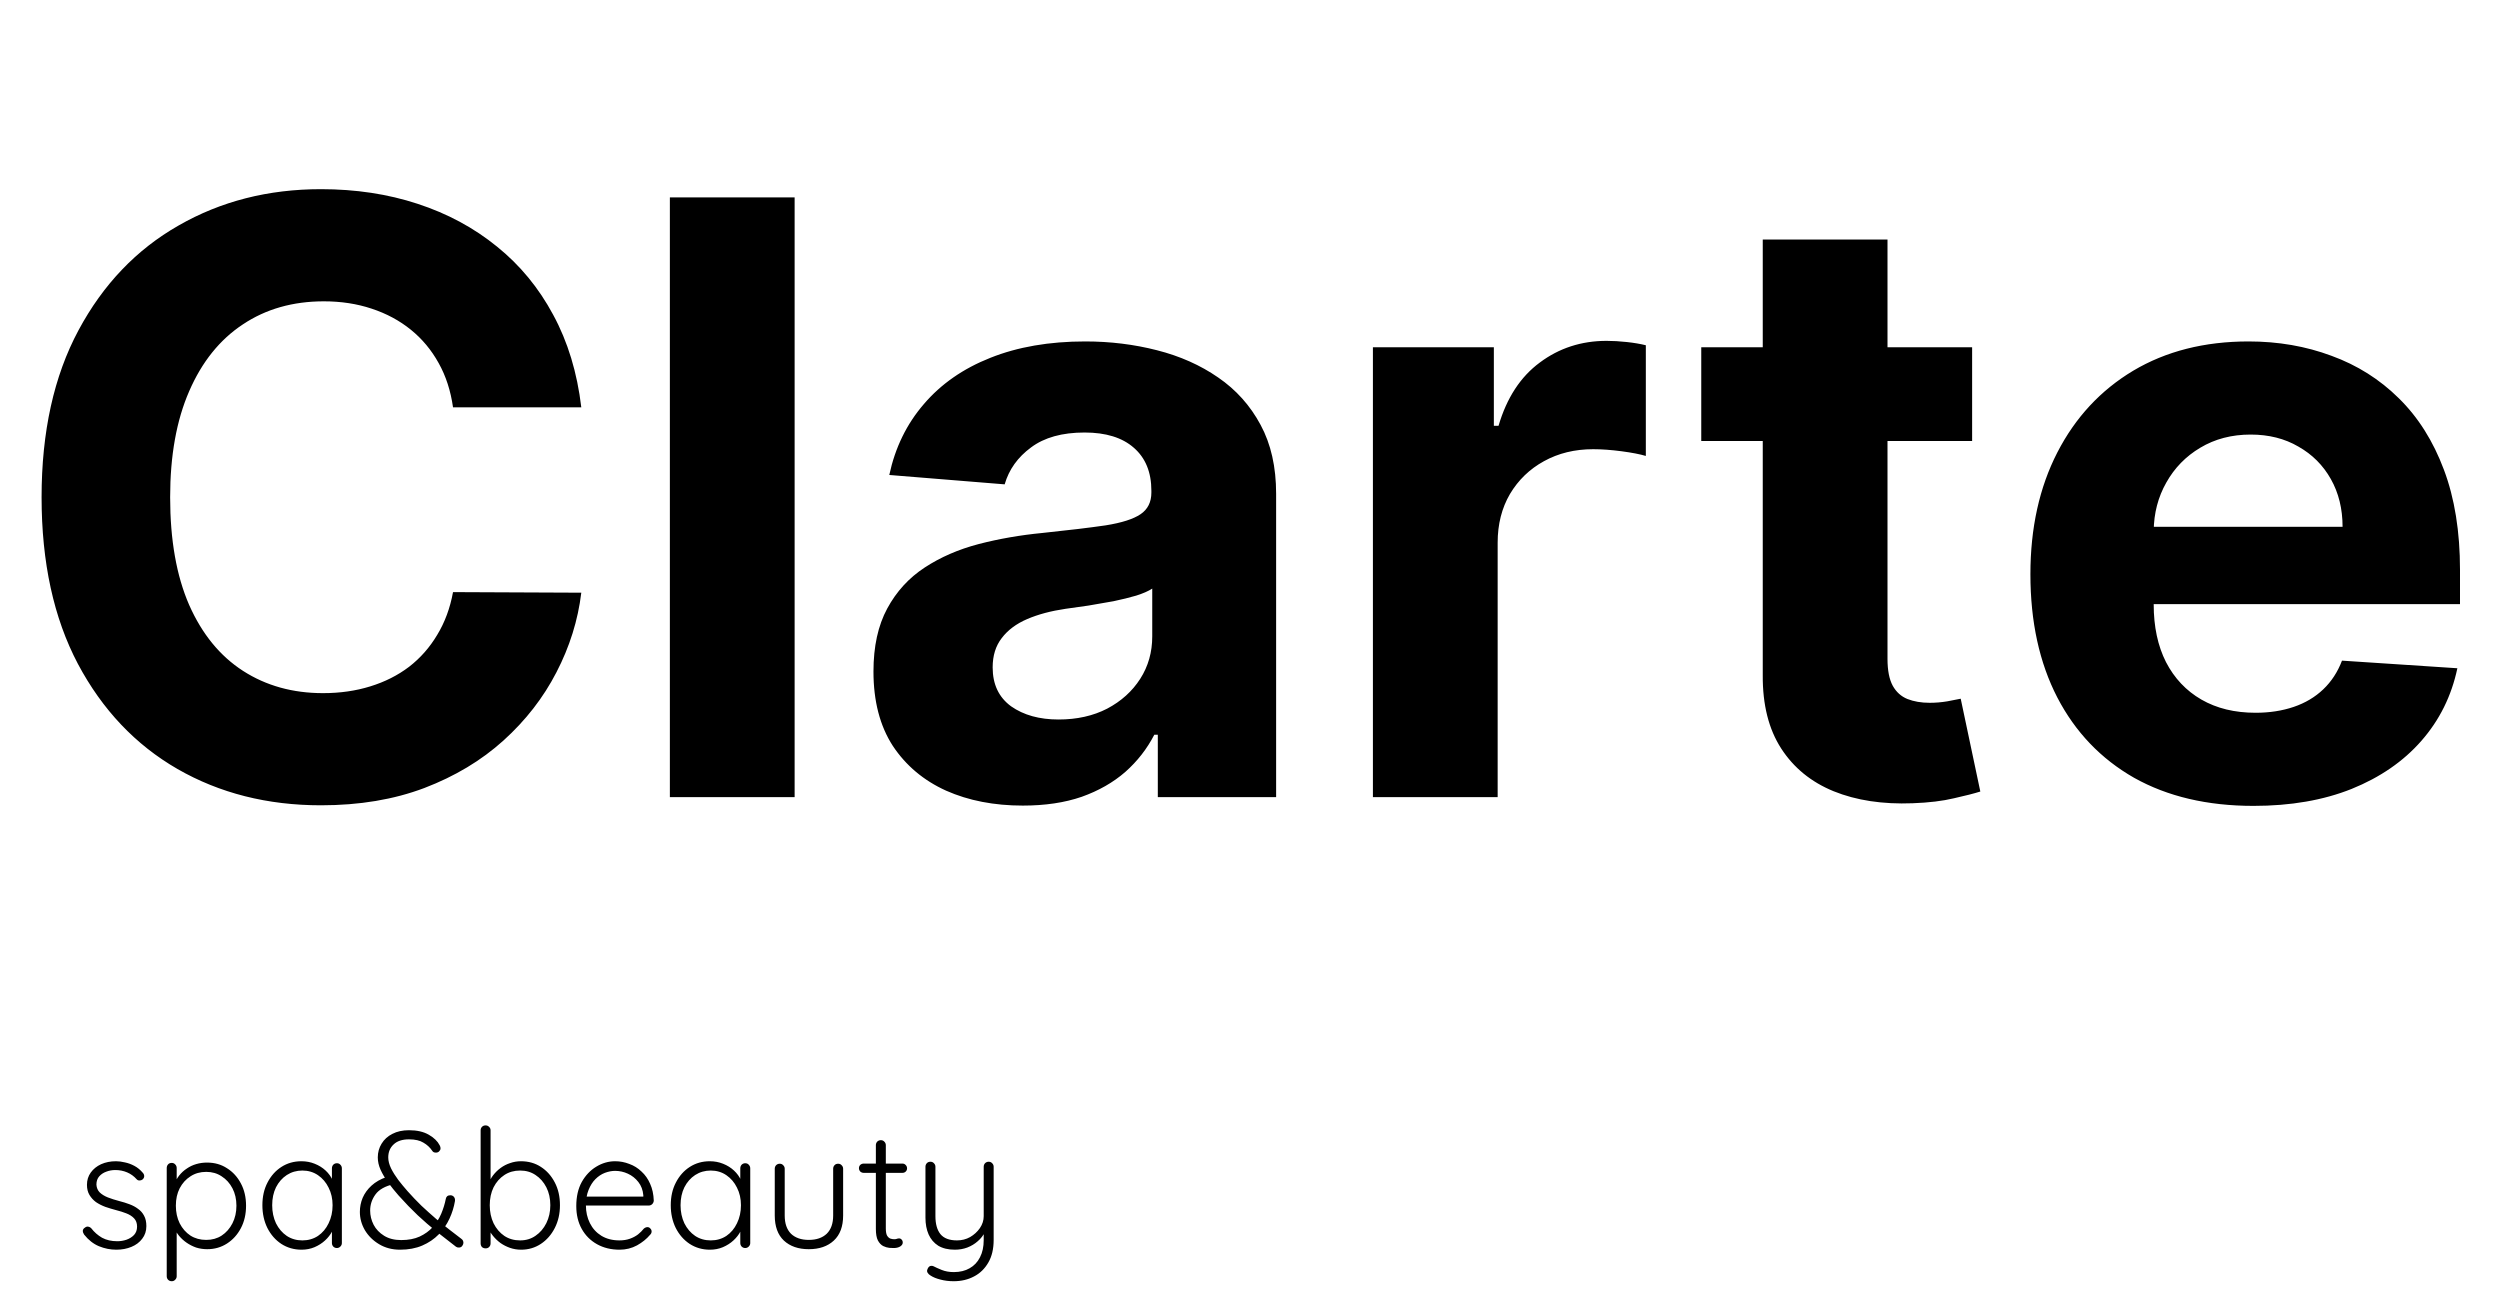 <?xml version="1.0" encoding="UTF-8"?> <svg xmlns="http://www.w3.org/2000/svg" width="207" height="107" viewBox="0 0 207 107" fill="none"><path d="M48.131 33.727H37.51C37.316 32.353 36.92 31.133 36.322 30.066C35.724 28.983 34.956 28.061 34.019 27.302C33.081 26.542 31.998 25.96 30.77 25.556C29.557 25.152 28.24 24.95 26.817 24.95C24.247 24.95 22.008 25.588 20.101 26.865C18.194 28.126 16.714 29.969 15.664 32.393C14.613 34.802 14.088 37.728 14.088 41.171C14.088 44.711 14.613 47.685 15.664 50.094C16.73 52.502 18.218 54.321 20.125 55.55C22.033 56.778 24.239 57.392 26.745 57.392C28.151 57.392 29.452 57.206 30.648 56.835C31.861 56.463 32.936 55.921 33.873 55.21C34.811 54.483 35.587 53.602 36.201 52.567C36.831 51.532 37.268 50.352 37.51 49.027L48.131 49.075C47.856 51.355 47.169 53.553 46.07 55.671C44.987 57.772 43.524 59.655 41.681 61.32C39.854 62.969 37.672 64.278 35.134 65.248C32.612 66.202 29.759 66.679 26.575 66.679C22.146 66.679 18.185 65.677 14.694 63.672C11.218 61.668 8.47 58.766 6.45 54.968C4.445 51.169 3.443 46.57 3.443 41.171C3.443 35.756 4.461 31.149 6.498 27.35C8.535 23.551 11.299 20.658 14.791 18.669C18.282 16.665 22.21 15.663 26.575 15.663C29.452 15.663 32.119 16.067 34.576 16.875C37.05 17.683 39.24 18.863 41.147 20.415C43.055 21.951 44.607 23.834 45.803 26.065C47.015 28.296 47.791 30.85 48.131 33.727ZM65.795 16.342V66H55.465V16.342H65.795ZM84.689 66.703C82.313 66.703 80.195 66.291 78.337 65.467C76.478 64.626 75.007 63.389 73.924 61.757C72.857 60.108 72.323 58.055 72.323 55.598C72.323 53.529 72.703 51.791 73.463 50.385C74.223 48.978 75.257 47.847 76.567 46.99C77.876 46.133 79.363 45.487 81.028 45.05C82.709 44.614 84.471 44.307 86.314 44.129C88.48 43.903 90.226 43.693 91.551 43.499C92.877 43.288 93.838 42.981 94.437 42.577C95.035 42.173 95.334 41.575 95.334 40.783V40.638C95.334 39.102 94.849 37.914 93.879 37.073C92.925 36.233 91.567 35.812 89.805 35.812C87.947 35.812 86.467 36.224 85.368 37.049C84.269 37.857 83.542 38.876 83.186 40.104L73.633 39.328C74.118 37.065 75.071 35.109 76.494 33.46C77.916 31.795 79.751 30.518 81.998 29.629C84.261 28.724 86.88 28.271 89.854 28.271C91.923 28.271 93.903 28.514 95.794 28.999C97.702 29.484 99.391 30.235 100.862 31.254C102.349 32.272 103.521 33.581 104.378 35.182C105.235 36.766 105.663 38.665 105.663 40.88V66H95.867V60.835H95.576C94.978 61.999 94.178 63.026 93.176 63.915C92.174 64.788 90.969 65.475 89.563 65.976C88.157 66.461 86.532 66.703 84.689 66.703ZM87.647 59.575C89.167 59.575 90.509 59.276 91.672 58.677C92.836 58.063 93.75 57.239 94.412 56.204C95.075 55.17 95.406 53.998 95.406 52.688V48.736C95.083 48.946 94.639 49.14 94.073 49.318C93.523 49.48 92.901 49.633 92.206 49.779C91.511 49.908 90.816 50.029 90.121 50.142C89.425 50.239 88.795 50.328 88.229 50.409C87.017 50.587 85.958 50.87 85.053 51.258C84.148 51.646 83.445 52.171 82.944 52.834C82.442 53.48 82.192 54.289 82.192 55.258C82.192 56.665 82.701 57.74 83.719 58.483C84.754 59.211 86.063 59.575 87.647 59.575ZM113.677 66V28.756H123.691V35.255H124.079C124.758 32.943 125.897 31.197 127.498 30.017C129.098 28.821 130.941 28.223 133.026 28.223C133.543 28.223 134.101 28.255 134.699 28.32C135.297 28.385 135.822 28.474 136.275 28.587V37.752C135.79 37.607 135.119 37.477 134.263 37.364C133.406 37.251 132.622 37.194 131.911 37.194C130.391 37.194 129.033 37.526 127.837 38.188C126.657 38.835 125.719 39.74 125.024 40.904C124.345 42.068 124.006 43.41 124.006 44.929V66H113.677ZM163.292 28.756V36.516H140.864V28.756H163.292ZM145.956 19.833H156.285V54.555C156.285 55.509 156.431 56.253 156.722 56.786C157.012 57.303 157.417 57.667 157.934 57.877C158.467 58.087 159.082 58.192 159.777 58.192C160.262 58.192 160.747 58.152 161.231 58.071C161.716 57.974 162.088 57.901 162.347 57.853L163.971 65.539C163.454 65.701 162.727 65.887 161.789 66.097C160.852 66.323 159.712 66.461 158.37 66.509C155.881 66.606 153.699 66.275 151.824 65.515C149.965 64.755 148.518 63.575 147.483 61.975C146.449 60.375 145.94 58.354 145.956 55.913V19.833ZM186.594 66.727C182.763 66.727 179.465 65.951 176.701 64.4C173.953 62.832 171.836 60.617 170.348 57.756C168.861 54.879 168.118 51.476 168.118 47.548C168.118 43.717 168.861 40.355 170.348 37.461C171.836 34.568 173.929 32.313 176.628 30.696C179.344 29.08 182.529 28.271 186.182 28.271C188.639 28.271 190.926 28.668 193.044 29.459C195.178 30.235 197.036 31.407 198.621 32.975C200.221 34.543 201.466 36.516 202.355 38.892C203.244 41.252 203.688 44.016 203.688 47.184V50.021H172.24V43.62H193.965C193.965 42.133 193.642 40.815 192.995 39.668C192.349 38.52 191.452 37.623 190.304 36.976C189.172 36.313 187.855 35.982 186.352 35.982C184.784 35.982 183.393 36.346 182.181 37.073C180.985 37.784 180.047 38.746 179.368 39.959C178.689 41.155 178.342 42.488 178.326 43.959V50.045C178.326 51.888 178.665 53.48 179.344 54.822C180.039 56.164 181.017 57.198 182.278 57.926C183.539 58.653 185.034 59.017 186.764 59.017C187.911 59.017 188.962 58.855 189.916 58.532C190.87 58.209 191.686 57.724 192.365 57.077C193.044 56.431 193.561 55.638 193.917 54.701L203.47 55.331C202.985 57.627 201.991 59.631 200.488 61.344C199 63.042 197.077 64.367 194.717 65.321C192.373 66.259 189.665 66.727 186.594 66.727Z" fill="black"></path><path d="M6.966 102.224C6.893 102.114 6.856 102.009 6.856 101.908C6.866 101.798 6.925 101.711 7.035 101.647C7.108 101.583 7.191 101.556 7.282 101.565C7.383 101.574 7.475 101.62 7.557 101.702C7.804 102.023 8.102 102.284 8.45 102.485C8.808 102.678 9.229 102.774 9.714 102.774C9.971 102.774 10.223 102.733 10.47 102.65C10.726 102.559 10.937 102.426 11.102 102.252C11.267 102.068 11.349 101.839 11.349 101.565C11.349 101.281 11.267 101.052 11.102 100.878C10.937 100.704 10.722 100.566 10.456 100.465C10.2 100.365 9.925 100.278 9.632 100.204C9.32 100.122 9.018 100.03 8.725 99.93C8.432 99.82 8.171 99.687 7.942 99.531C7.722 99.366 7.543 99.169 7.406 98.94C7.269 98.711 7.2 98.432 7.2 98.102C7.2 97.718 7.305 97.379 7.516 97.085C7.727 96.792 8.011 96.563 8.368 96.398C8.734 96.234 9.146 96.151 9.604 96.151C9.833 96.151 10.081 96.183 10.346 96.247C10.612 96.302 10.873 96.398 11.13 96.536C11.386 96.673 11.615 96.861 11.817 97.099C11.899 97.182 11.94 97.278 11.94 97.388C11.94 97.489 11.894 97.58 11.803 97.662C11.73 97.718 11.643 97.745 11.542 97.745C11.45 97.745 11.372 97.708 11.308 97.635C11.088 97.388 10.827 97.2 10.525 97.072C10.223 96.944 9.898 96.879 9.549 96.879C9.284 96.879 9.032 96.925 8.794 97.017C8.565 97.099 8.372 97.227 8.217 97.401C8.061 97.576 7.983 97.805 7.983 98.088C8.001 98.354 8.093 98.569 8.258 98.734C8.432 98.899 8.656 99.037 8.931 99.147C9.215 99.256 9.531 99.357 9.879 99.449C10.172 99.522 10.452 99.609 10.717 99.71C10.992 99.811 11.23 99.939 11.432 100.095C11.643 100.241 11.807 100.429 11.927 100.658C12.055 100.887 12.119 101.175 12.119 101.523C12.119 101.927 12.004 102.275 11.775 102.568C11.556 102.861 11.258 103.085 10.882 103.241C10.507 103.397 10.09 103.475 9.632 103.475C9.137 103.475 8.656 103.378 8.189 103.186C7.731 102.994 7.324 102.673 6.966 102.224ZM17.144 96.261C17.767 96.261 18.317 96.417 18.793 96.728C19.279 97.031 19.663 97.452 19.947 97.992C20.231 98.524 20.373 99.137 20.373 99.834C20.373 100.53 20.231 101.148 19.947 101.688C19.663 102.229 19.279 102.655 18.793 102.966C18.308 103.278 17.763 103.433 17.158 103.433C16.837 103.433 16.53 103.388 16.237 103.296C15.954 103.195 15.692 103.062 15.454 102.897C15.216 102.733 15.005 102.54 14.822 102.32C14.639 102.091 14.492 101.844 14.383 101.578L14.63 101.4V105.673C14.63 105.783 14.589 105.879 14.506 105.961C14.433 106.044 14.337 106.085 14.218 106.085C14.099 106.085 13.998 106.044 13.915 105.961C13.842 105.879 13.805 105.783 13.805 105.673V96.715C13.805 96.595 13.842 96.495 13.915 96.412C13.989 96.33 14.089 96.288 14.218 96.288C14.337 96.288 14.433 96.33 14.506 96.412C14.589 96.495 14.63 96.595 14.63 96.715V98.198L14.438 98.088C14.529 97.805 14.662 97.553 14.836 97.333C15.019 97.104 15.23 96.911 15.468 96.756C15.706 96.591 15.967 96.467 16.251 96.385C16.535 96.302 16.833 96.261 17.144 96.261ZM17.076 97.031C16.581 97.031 16.146 97.154 15.77 97.401C15.395 97.64 15.097 97.969 14.877 98.391C14.666 98.803 14.561 99.284 14.561 99.834C14.561 100.374 14.666 100.859 14.877 101.29C15.097 101.72 15.395 102.059 15.77 102.307C16.146 102.545 16.581 102.664 17.076 102.664C17.561 102.664 17.987 102.545 18.353 102.307C18.729 102.059 19.027 101.72 19.247 101.29C19.466 100.859 19.576 100.374 19.576 99.834C19.576 99.293 19.466 98.812 19.247 98.391C19.027 97.969 18.729 97.64 18.353 97.401C17.987 97.154 17.561 97.031 17.076 97.031ZM27.895 96.316C28.014 96.316 28.11 96.357 28.184 96.44C28.266 96.522 28.307 96.623 28.307 96.742V102.925C28.307 103.035 28.266 103.131 28.184 103.213C28.101 103.296 28.005 103.337 27.895 103.337C27.776 103.337 27.675 103.296 27.593 103.213C27.52 103.131 27.483 103.035 27.483 102.925V101.29L27.716 101.18C27.716 101.436 27.643 101.698 27.497 101.963C27.359 102.229 27.167 102.476 26.919 102.705C26.672 102.934 26.379 103.122 26.04 103.268C25.71 103.406 25.353 103.475 24.968 103.475C24.346 103.475 23.787 103.314 23.292 102.994C22.807 102.673 22.422 102.233 22.138 101.675C21.863 101.116 21.726 100.488 21.726 99.792C21.726 99.078 21.868 98.45 22.152 97.91C22.436 97.36 22.82 96.93 23.306 96.618C23.791 96.307 24.341 96.151 24.955 96.151C25.349 96.151 25.715 96.22 26.054 96.357C26.402 96.495 26.704 96.682 26.961 96.921C27.217 97.159 27.414 97.433 27.552 97.745C27.698 98.047 27.771 98.363 27.771 98.693L27.483 98.487V96.742C27.483 96.623 27.52 96.522 27.593 96.44C27.675 96.357 27.776 96.316 27.895 96.316ZM25.037 102.705C25.523 102.705 25.953 102.581 26.329 102.334C26.704 102.078 26.997 101.73 27.208 101.29C27.428 100.841 27.538 100.342 27.538 99.792C27.538 99.252 27.428 98.766 27.208 98.336C26.997 97.905 26.704 97.562 26.329 97.305C25.953 97.049 25.523 96.921 25.037 96.921C24.561 96.921 24.13 97.044 23.746 97.292C23.37 97.539 23.072 97.878 22.852 98.308C22.642 98.739 22.537 99.234 22.537 99.792C22.537 100.342 22.642 100.841 22.852 101.29C23.072 101.73 23.37 102.078 23.746 102.334C24.121 102.581 24.552 102.705 25.037 102.705ZM33.122 103.475C32.472 103.475 31.895 103.323 31.391 103.021C30.887 102.719 30.494 102.33 30.209 101.853C29.935 101.377 29.797 100.873 29.797 100.342C29.797 99.939 29.875 99.549 30.031 99.174C30.196 98.798 30.439 98.464 30.759 98.171C31.089 97.869 31.506 97.63 32.009 97.456L32.6 98.047C31.886 98.212 31.382 98.496 31.089 98.899C30.796 99.302 30.649 99.746 30.649 100.232C30.649 100.644 30.745 101.038 30.938 101.414C31.13 101.78 31.419 102.082 31.803 102.32C32.188 102.559 32.66 102.678 33.219 102.678C33.814 102.678 34.322 102.581 34.744 102.389C35.174 102.188 35.536 101.927 35.829 101.606C36.122 101.276 36.356 100.91 36.53 100.507C36.704 100.095 36.832 99.678 36.915 99.256C36.933 99.165 36.97 99.096 37.025 99.05C37.089 98.995 37.176 98.968 37.286 98.968C37.414 98.968 37.515 99.014 37.588 99.105C37.661 99.197 37.689 99.311 37.67 99.449C37.588 99.943 37.437 100.429 37.217 100.905C36.997 101.381 36.699 101.817 36.324 102.21C35.948 102.595 35.495 102.902 34.964 103.131C34.432 103.36 33.819 103.475 33.122 103.475ZM38 103.296C37.954 103.296 37.908 103.291 37.863 103.282C37.826 103.264 37.789 103.246 37.753 103.227C37.194 102.788 36.654 102.366 36.131 101.963C35.618 101.551 35.105 101.107 34.593 100.63C34.089 100.154 33.557 99.605 32.999 98.982C32.678 98.615 32.39 98.258 32.133 97.91C31.877 97.553 31.671 97.204 31.515 96.866C31.359 96.517 31.281 96.174 31.281 95.835C31.281 95.414 31.387 95.034 31.597 94.695C31.808 94.347 32.106 94.076 32.49 93.884C32.875 93.683 33.333 93.582 33.864 93.582C34.524 93.582 35.069 93.705 35.499 93.953C35.93 94.2 36.232 94.493 36.406 94.832C36.415 94.841 36.429 94.873 36.447 94.928C36.466 94.974 36.475 95.029 36.475 95.093C36.475 95.176 36.438 95.254 36.365 95.327C36.301 95.4 36.209 95.437 36.09 95.437C36.017 95.437 35.953 95.423 35.898 95.395C35.852 95.368 35.815 95.331 35.788 95.285C35.605 95.011 35.362 94.786 35.06 94.612C34.767 94.429 34.368 94.338 33.864 94.338C33.306 94.338 32.88 94.479 32.587 94.763C32.293 95.038 32.147 95.395 32.147 95.835C32.147 96.119 32.225 96.421 32.38 96.742C32.536 97.053 32.733 97.369 32.971 97.69C33.219 98.011 33.475 98.322 33.741 98.624C34.107 99.037 34.492 99.44 34.895 99.834C35.307 100.218 35.71 100.58 36.104 100.919C36.507 101.258 36.887 101.565 37.244 101.839C37.602 102.114 37.918 102.357 38.192 102.568C38.257 102.614 38.302 102.664 38.33 102.719C38.357 102.774 38.371 102.838 38.371 102.911C38.371 102.984 38.339 103.067 38.275 103.159C38.211 103.25 38.119 103.296 38 103.296ZM43.135 96.151C43.758 96.151 44.307 96.307 44.784 96.618C45.269 96.93 45.654 97.36 45.938 97.91C46.222 98.45 46.364 99.078 46.364 99.792C46.364 100.488 46.222 101.116 45.938 101.675C45.654 102.233 45.269 102.673 44.784 102.994C44.298 103.314 43.753 103.475 43.149 103.475C42.828 103.475 42.521 103.424 42.228 103.323C41.944 103.223 41.683 103.09 41.445 102.925C41.207 102.751 40.996 102.549 40.813 102.32C40.63 102.091 40.483 101.844 40.373 101.578L40.62 101.4V102.952C40.62 103.072 40.579 103.172 40.497 103.255C40.423 103.328 40.327 103.365 40.208 103.365C40.089 103.365 39.988 103.328 39.906 103.255C39.833 103.172 39.796 103.072 39.796 102.952V93.596C39.796 93.476 39.833 93.38 39.906 93.307C39.979 93.225 40.08 93.183 40.208 93.183C40.327 93.183 40.423 93.225 40.497 93.307C40.579 93.38 40.62 93.476 40.62 93.596V98.198L40.428 98.088C40.52 97.805 40.653 97.548 40.827 97.319C41.01 97.081 41.22 96.875 41.459 96.701C41.697 96.527 41.958 96.394 42.242 96.302C42.526 96.201 42.823 96.151 43.135 96.151ZM43.066 96.921C42.572 96.921 42.136 97.044 41.761 97.292C41.385 97.539 41.088 97.878 40.868 98.308C40.657 98.739 40.552 99.234 40.552 99.792C40.552 100.342 40.657 100.841 40.868 101.29C41.088 101.73 41.385 102.078 41.761 102.334C42.136 102.581 42.572 102.705 43.066 102.705C43.552 102.705 43.978 102.577 44.344 102.32C44.719 102.064 45.017 101.716 45.237 101.276C45.457 100.827 45.567 100.333 45.567 99.792C45.567 99.234 45.457 98.739 45.237 98.308C45.017 97.878 44.719 97.539 44.344 97.292C43.978 97.044 43.552 96.921 43.066 96.921ZM51.303 103.475C50.597 103.475 49.974 103.323 49.434 103.021C48.894 102.719 48.472 102.297 48.17 101.757C47.867 101.217 47.716 100.585 47.716 99.861C47.716 99.082 47.867 98.418 48.17 97.869C48.481 97.319 48.88 96.898 49.365 96.605C49.86 96.302 50.382 96.151 50.932 96.151C51.335 96.151 51.724 96.224 52.099 96.371C52.484 96.508 52.823 96.719 53.116 97.003C53.419 97.278 53.657 97.617 53.831 98.02C54.014 98.423 54.115 98.89 54.133 99.421C54.124 99.531 54.078 99.627 53.996 99.71C53.913 99.783 53.817 99.82 53.707 99.82H48.197L48.032 99.078H53.446L53.267 99.243V98.968C53.231 98.537 53.093 98.171 52.855 97.869C52.617 97.566 52.328 97.337 51.989 97.182C51.651 97.026 51.298 96.948 50.932 96.948C50.657 96.948 50.373 97.003 50.08 97.113C49.796 97.223 49.535 97.397 49.297 97.635C49.068 97.864 48.88 98.162 48.733 98.528C48.587 98.885 48.513 99.311 48.513 99.806C48.513 100.346 48.623 100.836 48.843 101.276C49.063 101.716 49.379 102.064 49.791 102.32C50.212 102.577 50.712 102.705 51.289 102.705C51.609 102.705 51.898 102.659 52.154 102.568C52.411 102.476 52.635 102.357 52.828 102.21C53.02 102.055 53.18 101.894 53.309 101.73C53.409 101.647 53.51 101.606 53.611 101.606C53.703 101.606 53.78 101.643 53.844 101.716C53.918 101.789 53.954 101.872 53.954 101.963C53.954 102.073 53.909 102.169 53.817 102.252C53.542 102.581 53.185 102.87 52.745 103.117C52.306 103.355 51.825 103.475 51.303 103.475ZM61.708 96.316C61.827 96.316 61.924 96.357 61.997 96.44C62.079 96.522 62.12 96.623 62.12 96.742V102.925C62.12 103.035 62.079 103.131 61.997 103.213C61.914 103.296 61.818 103.337 61.708 103.337C61.589 103.337 61.489 103.296 61.406 103.213C61.333 103.131 61.296 103.035 61.296 102.925V101.29L61.53 101.18C61.53 101.436 61.456 101.698 61.31 101.963C61.172 102.229 60.98 102.476 60.733 102.705C60.486 102.934 60.192 103.122 59.853 103.268C59.524 103.406 59.166 103.475 58.782 103.475C58.159 103.475 57.6 103.314 57.105 102.994C56.62 102.673 56.235 102.233 55.951 101.675C55.676 101.116 55.539 100.488 55.539 99.792C55.539 99.078 55.681 98.45 55.965 97.91C56.249 97.36 56.634 96.93 57.119 96.618C57.605 96.307 58.154 96.151 58.768 96.151C59.162 96.151 59.528 96.22 59.867 96.357C60.215 96.495 60.517 96.682 60.774 96.921C61.031 97.159 61.227 97.433 61.365 97.745C61.511 98.047 61.585 98.363 61.585 98.693L61.296 98.487V96.742C61.296 96.623 61.333 96.522 61.406 96.44C61.489 96.357 61.589 96.316 61.708 96.316ZM58.85 102.705C59.336 102.705 59.766 102.581 60.142 102.334C60.517 102.078 60.811 101.73 61.021 101.29C61.241 100.841 61.351 100.342 61.351 99.792C61.351 99.252 61.241 98.766 61.021 98.336C60.811 97.905 60.517 97.562 60.142 97.305C59.766 97.049 59.336 96.921 58.85 96.921C58.374 96.921 57.944 97.044 57.559 97.292C57.183 97.539 56.886 97.878 56.666 98.308C56.455 98.739 56.35 99.234 56.35 99.792C56.35 100.342 56.455 100.841 56.666 101.29C56.886 101.73 57.183 102.078 57.559 102.334C57.934 102.581 58.365 102.705 58.85 102.705ZM69.398 96.357C69.517 96.357 69.614 96.398 69.687 96.481C69.769 96.563 69.811 96.659 69.811 96.769V100.644C69.811 101.551 69.554 102.243 69.041 102.719C68.528 103.195 67.837 103.433 66.966 103.433C66.105 103.433 65.418 103.195 64.905 102.719C64.402 102.243 64.15 101.551 64.15 100.644V96.769C64.15 96.659 64.186 96.563 64.26 96.481C64.342 96.398 64.443 96.357 64.562 96.357C64.681 96.357 64.777 96.398 64.85 96.481C64.933 96.563 64.974 96.659 64.974 96.769V100.644C64.974 101.304 65.148 101.807 65.496 102.156C65.853 102.494 66.344 102.664 66.966 102.664C67.598 102.664 68.093 102.494 68.45 102.156C68.808 101.807 68.986 101.304 68.986 100.644V96.769C68.986 96.659 69.023 96.563 69.096 96.481C69.169 96.398 69.27 96.357 69.398 96.357ZM71.519 96.344H74.72C74.83 96.344 74.922 96.385 74.995 96.467C75.068 96.54 75.105 96.632 75.105 96.742C75.105 96.843 75.068 96.93 74.995 97.003C74.922 97.076 74.83 97.113 74.72 97.113H71.519C71.409 97.113 71.313 97.076 71.23 97.003C71.157 96.921 71.121 96.829 71.121 96.728C71.121 96.618 71.157 96.527 71.23 96.453C71.313 96.38 71.409 96.344 71.519 96.344ZM72.934 94.406C73.053 94.406 73.149 94.447 73.223 94.53C73.305 94.612 73.346 94.708 73.346 94.818V101.716C73.346 101.972 73.378 102.165 73.442 102.293C73.516 102.421 73.607 102.508 73.717 102.554C73.827 102.591 73.937 102.609 74.047 102.609C74.12 102.609 74.184 102.6 74.239 102.581C74.304 102.554 74.372 102.54 74.445 102.54C74.528 102.54 74.597 102.572 74.652 102.636C74.716 102.701 74.748 102.783 74.748 102.884C74.748 103.012 74.674 103.122 74.528 103.213C74.381 103.296 74.207 103.337 74.006 103.337C73.923 103.337 73.8 103.333 73.635 103.323C73.47 103.305 73.3 103.255 73.126 103.172C72.953 103.081 72.806 102.925 72.687 102.705C72.577 102.485 72.522 102.169 72.522 101.757V94.818C72.522 94.708 72.559 94.612 72.632 94.53C72.714 94.447 72.815 94.406 72.934 94.406ZM81.863 96.192C81.982 96.192 82.079 96.234 82.152 96.316C82.234 96.398 82.275 96.495 82.275 96.605V102.664C82.275 103.406 82.129 104.029 81.836 104.533C81.543 105.045 81.149 105.43 80.654 105.687C80.159 105.952 79.596 106.085 78.964 106.085C78.57 106.085 78.204 106.039 77.865 105.948C77.535 105.865 77.265 105.755 77.054 105.618C76.944 105.554 76.862 105.476 76.807 105.384C76.752 105.293 76.747 105.197 76.793 105.096C76.839 104.968 76.908 104.881 76.999 104.835C77.1 104.798 77.201 104.803 77.302 104.849C77.457 104.931 77.682 105.032 77.975 105.151C78.268 105.27 78.602 105.329 78.978 105.329C79.482 105.329 79.917 105.224 80.283 105.013C80.659 104.803 80.947 104.496 81.149 104.093C81.35 103.699 81.451 103.227 81.451 102.678V101.688L81.547 102.018C81.41 102.302 81.213 102.554 80.957 102.774C80.709 102.994 80.421 103.168 80.091 103.296C79.77 103.415 79.427 103.475 79.06 103.475C78.511 103.475 78.053 103.365 77.686 103.145C77.329 102.916 77.064 102.604 76.889 102.21C76.715 101.817 76.628 101.354 76.628 100.823V96.605C76.628 96.495 76.665 96.398 76.738 96.316C76.812 96.234 76.912 96.192 77.041 96.192C77.16 96.192 77.256 96.234 77.329 96.316C77.412 96.398 77.453 96.495 77.453 96.605V100.699C77.453 101.34 77.59 101.835 77.865 102.183C78.149 102.531 78.607 102.705 79.239 102.705C79.633 102.705 79.995 102.614 80.324 102.43C80.654 102.238 80.924 101.991 81.135 101.688C81.346 101.377 81.451 101.047 81.451 100.699V96.605C81.451 96.495 81.488 96.398 81.561 96.316C81.644 96.234 81.744 96.192 81.863 96.192Z" fill="black"></path></svg> 